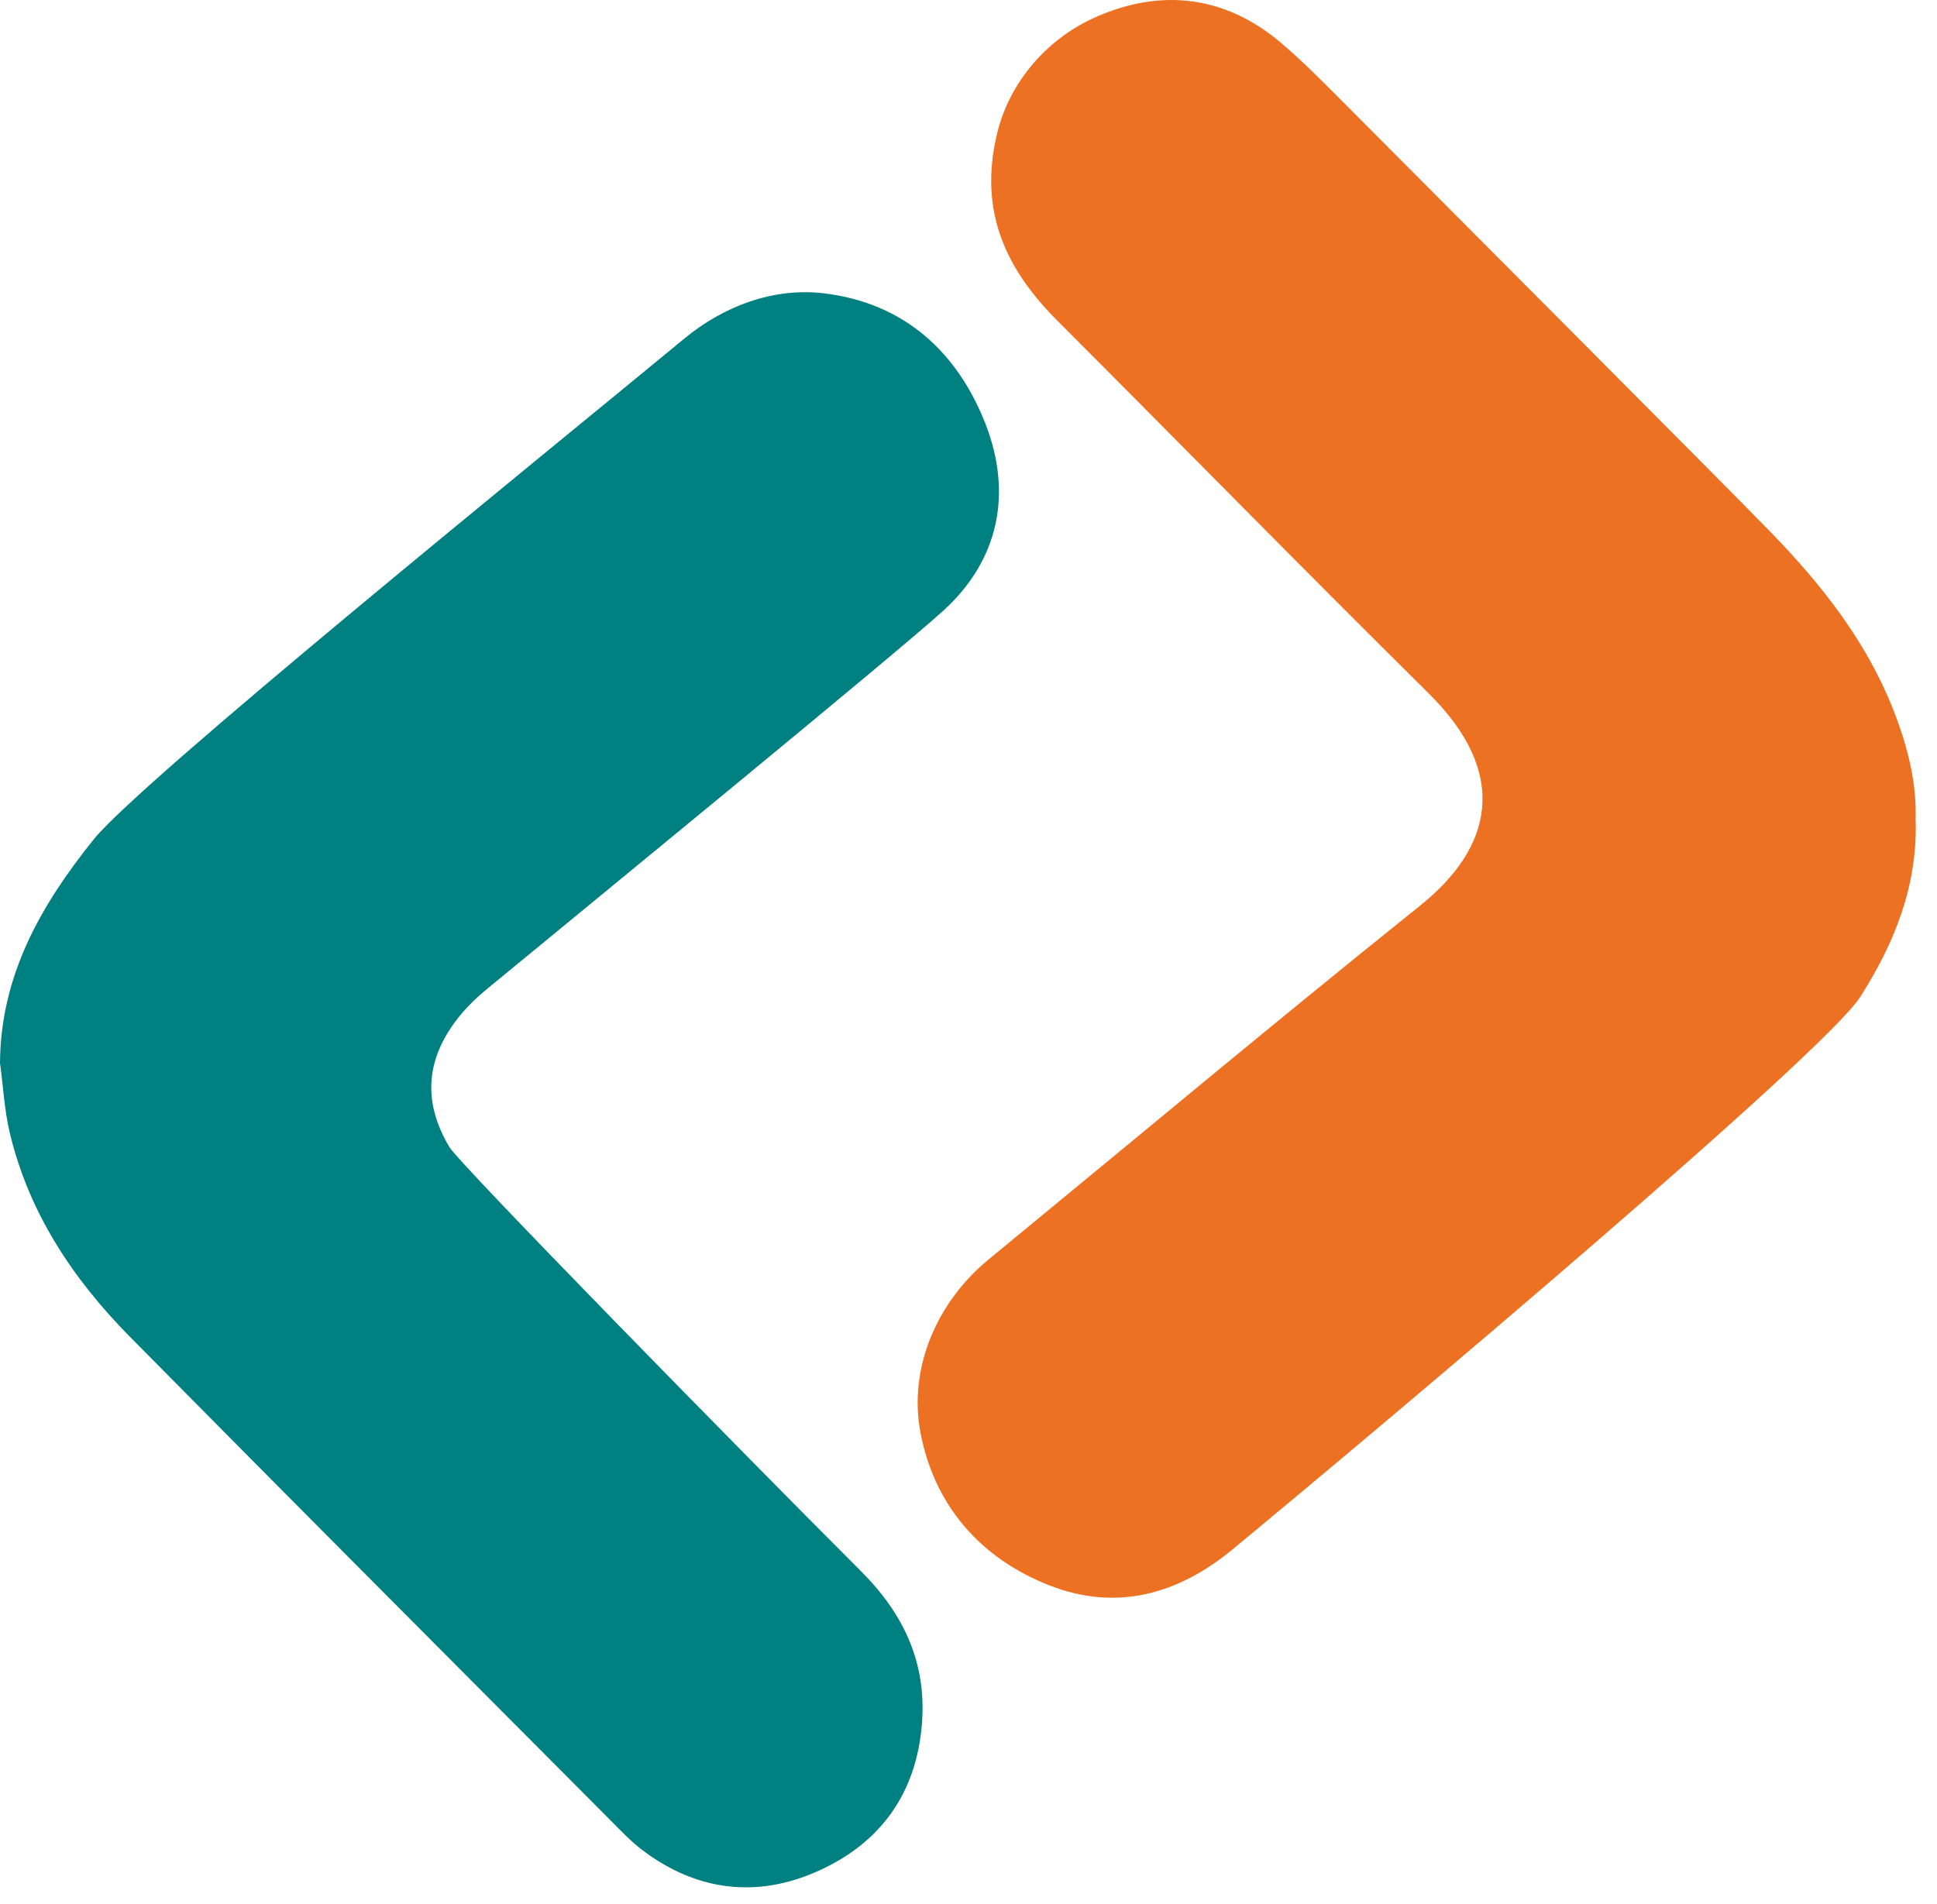 <svg width="59" height="58" viewBox="0 0 59 58" fill="none" xmlns="http://www.w3.org/2000/svg">
<path d="M58.351 25C58.404 27.023 57.693 28.75 56.665 30.368C55.588 32.067 42.569 43.05 37.547 47.202C35.861 48.596 33.976 49.095 31.952 48.297C29.876 47.477 28.47 45.888 28.04 43.666C27.658 41.68 28.543 39.661 30.108 38.375C34.488 34.775 38.835 31.138 43.256 27.591C45.471 25.815 45.995 23.569 43.504 21.112C39.713 17.361 35.983 13.55 32.212 9.776C30.705 8.267 29.775 6.504 30.376 4.047C30.766 2.457 31.94 1.127 33.452 0.487C35.422 -0.356 37.352 -0.121 39.043 1.326C39.689 1.878 40.29 2.486 40.891 3.09C43.788 6.005 52.524 14.758 53.967 16.246C55.494 17.823 56.843 19.535 57.66 21.602C58.099 22.713 58.391 23.848 58.347 24.996L58.351 25Z" fill="#ED7123"/>
<path d="M0 32.416C0.008 29.732 1.243 27.579 2.852 25.576C4.274 23.805 16.468 13.928 20.844 10.316C22.035 9.33 23.562 8.751 25.098 8.937C27.573 9.233 29.178 10.762 30.019 12.918C30.827 14.994 30.457 17.042 28.727 18.611C27.219 19.977 17.931 27.579 14.875 30.097C14.562 30.352 14.262 30.636 14.006 30.948C12.97 32.221 12.852 33.551 13.693 34.954C13.993 35.457 22.392 44.036 26.215 47.859C27.524 49.165 28.231 50.653 28.081 52.526C27.91 54.651 26.809 56.155 24.923 57.002C23.067 57.837 21.23 57.622 19.576 56.374C19.223 56.106 18.914 55.782 18.601 55.465C13.717 50.556 8.821 45.654 3.958 40.728C2.218 38.964 0.87 36.941 0.293 34.492C0.134 33.815 0.098 33.109 0.004 32.416H0Z" fill="#008080"/>
</svg>
